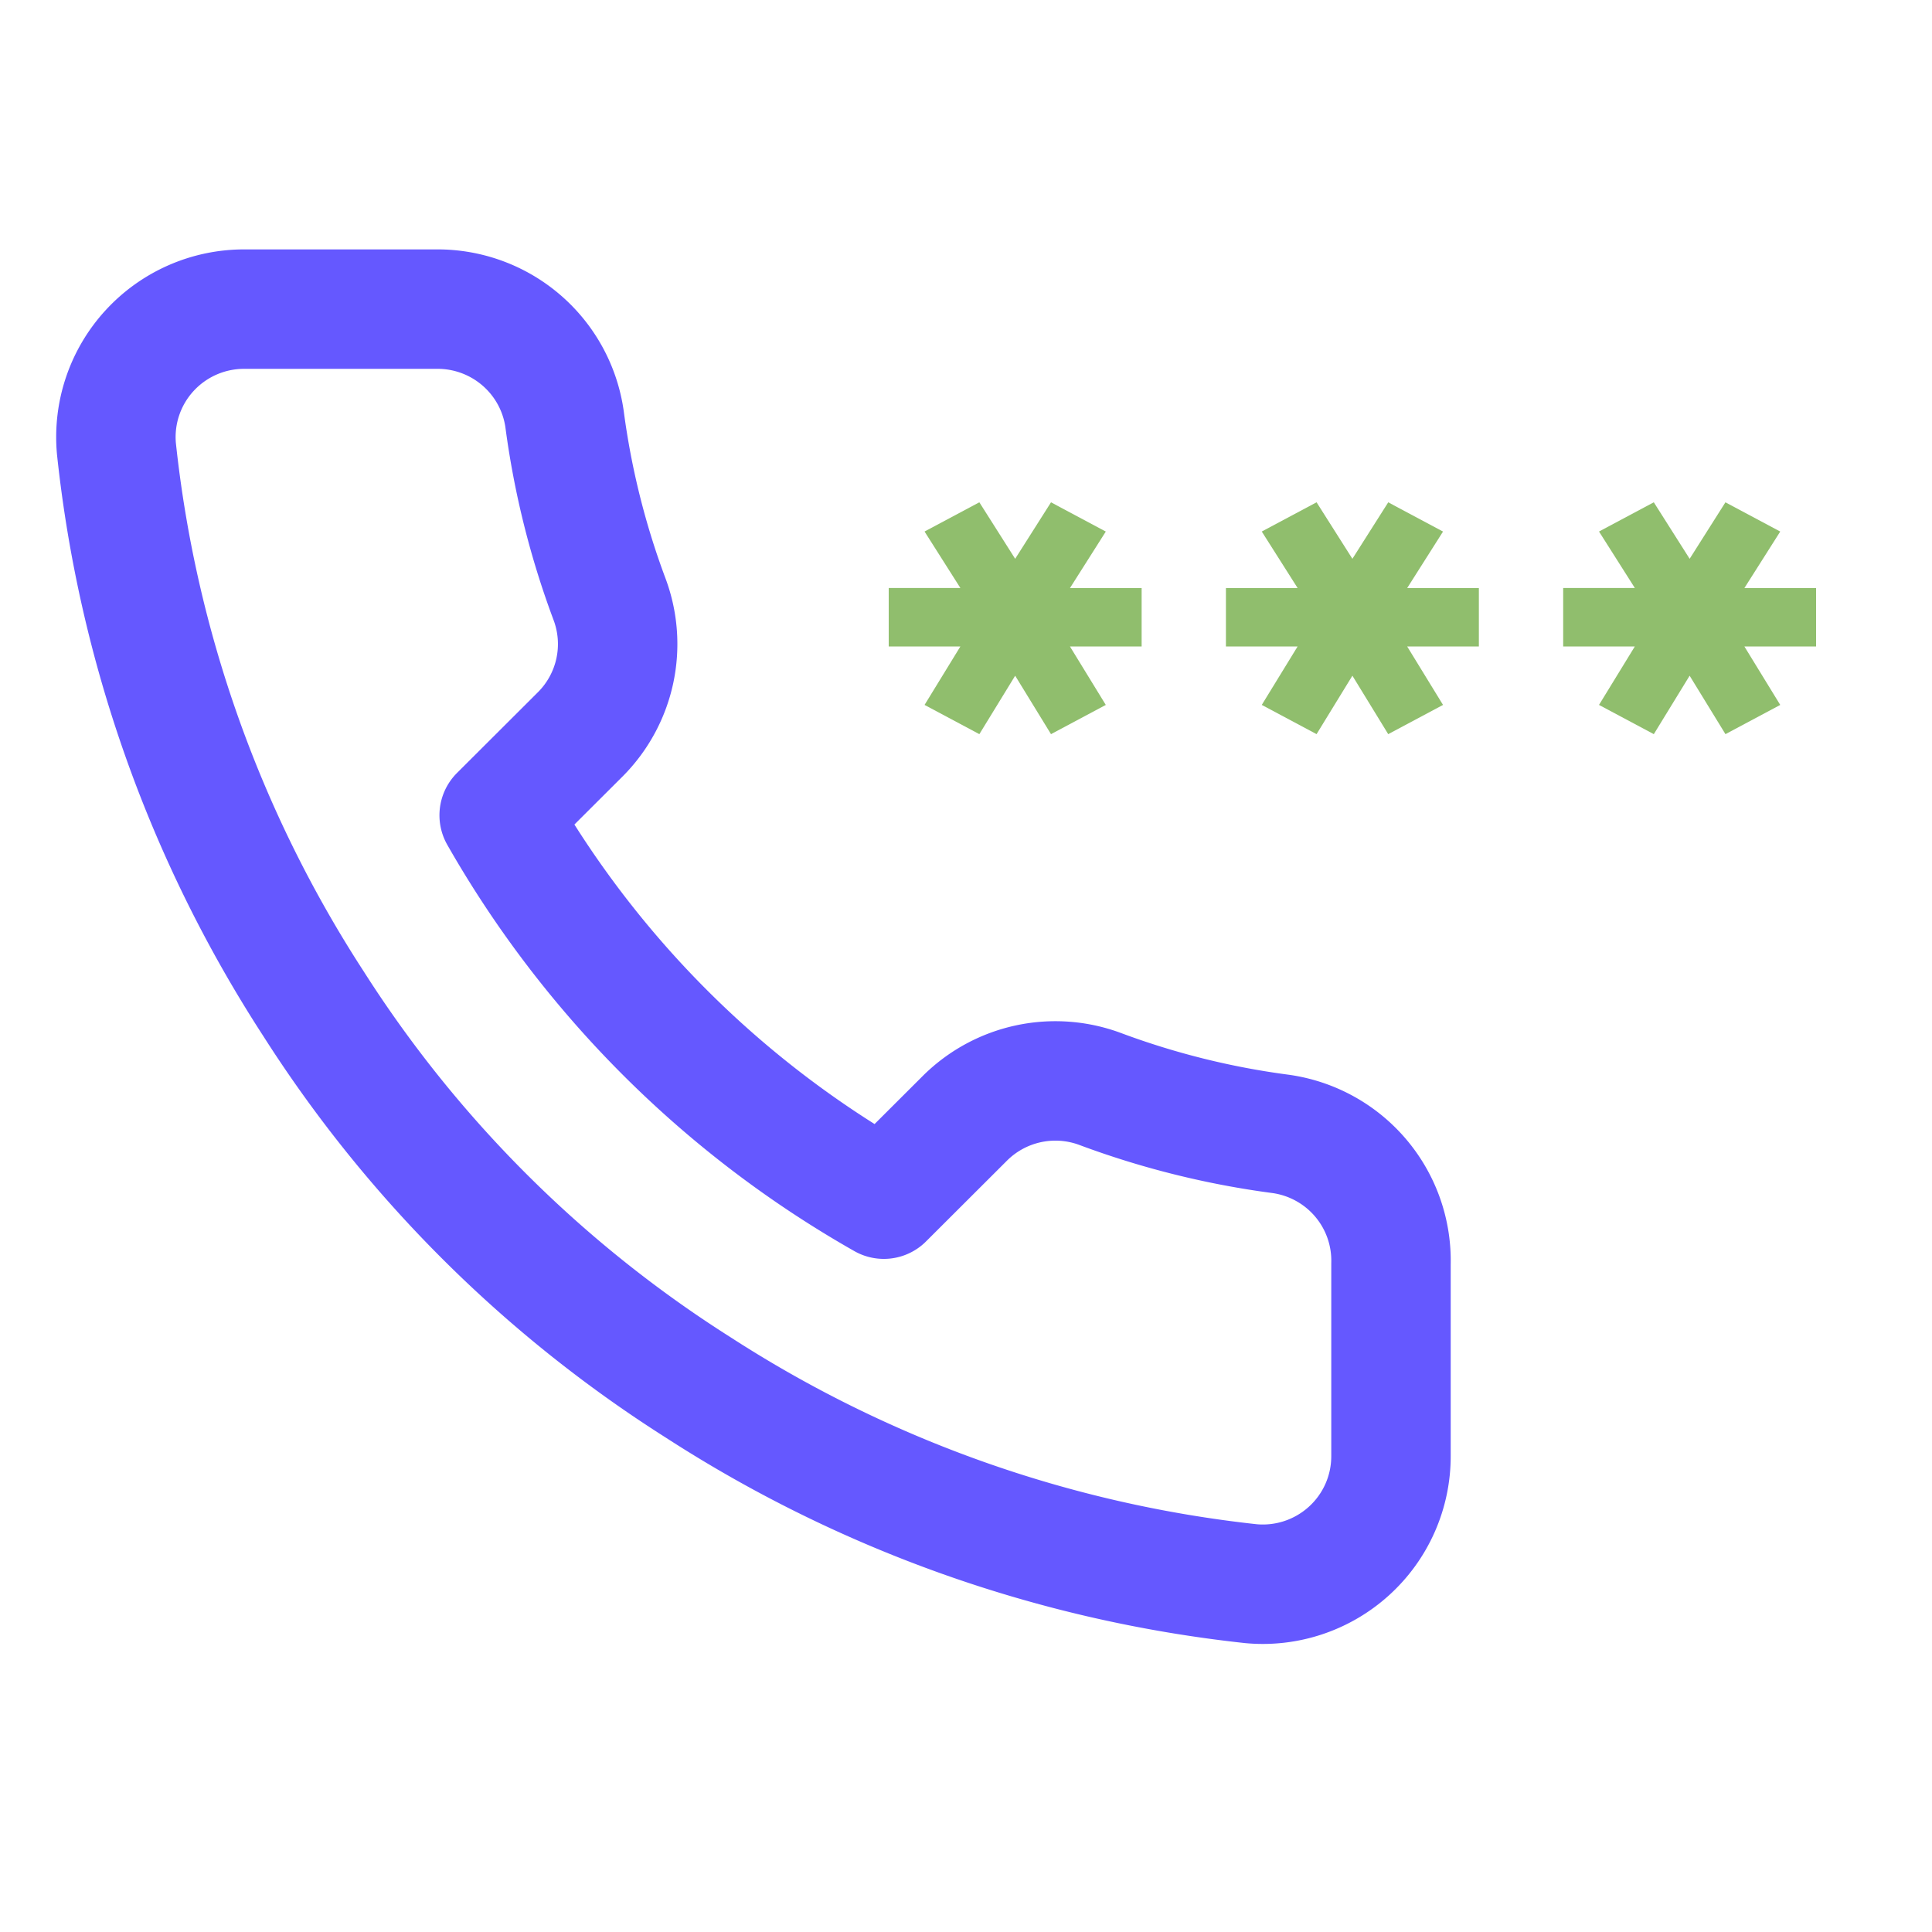 <svg width="100" height="100" fill="none" xmlns="http://www.w3.org/2000/svg"><g clip-path="url(#clip0_1009_424)"><path d="M71.997 65.413v9.935a6.614 6.614 0 01-2.15 4.908 6.639 6.639 0 01-5.084 1.716 65.755 65.755 0 01-28.639-10.167 64.646 64.646 0 01-19.91-19.872A65.46 65.46 0 016.026 23.22a6.612 6.612 0 011.708-5.062A6.637 6.637 0 0112.63 16h9.955a6.645 6.645 0 014.393 1.602 6.62 6.62 0 012.244 4.095 42.46 42.46 0 002.323 9.306 6.612 6.612 0 01-1.493 6.988l-4.215 4.206a53.043 53.043 0 0019.91 19.872l4.215-4.206a6.64 6.64 0 017.002-1.49 42.679 42.679 0 009.325 2.318 6.64 6.64 0 014.137 2.277 6.616 6.616 0 011.571 4.446z" stroke="#6558FF" stroke-width="6.182" stroke-linecap="round" stroke-linejoin="round"/><path d="M50.69 37.999l-2.835-1.513 1.854-3.025H46v-3.025h3.71l-1.855-2.924 2.836-1.513 1.854 2.924L54.4 26l2.836 1.513-1.854 2.924h3.709v3.025h-3.71l1.855 3.025L54.4 38l-1.855-3.025L50.691 38zm17.456 0l-2.837-1.513 1.855-3.025h-3.71v-3.025h3.71l-1.855-2.924 2.837-1.513L70 28.923 71.855 26l2.836 1.513-1.855 2.924h3.71v3.025h-3.71l1.855 3.025L71.854 38 70 34.974l-1.855 3.025zm17.454 0l-2.836-1.513 1.854-3.025H80.91v-3.025h3.71l-1.855-2.924 2.836-1.513 1.855 2.924L89.308 26l2.837 1.513-1.855 2.924H94v3.025h-3.71l1.855 3.025L89.31 38l-1.855-3.025L85.601 38z" fill="#90BE6D"/></g><defs><clipPath id="clip0_1009_424"><path fill="#fff" d="M0 0h100v100H0z"/></clipPath></defs></svg>